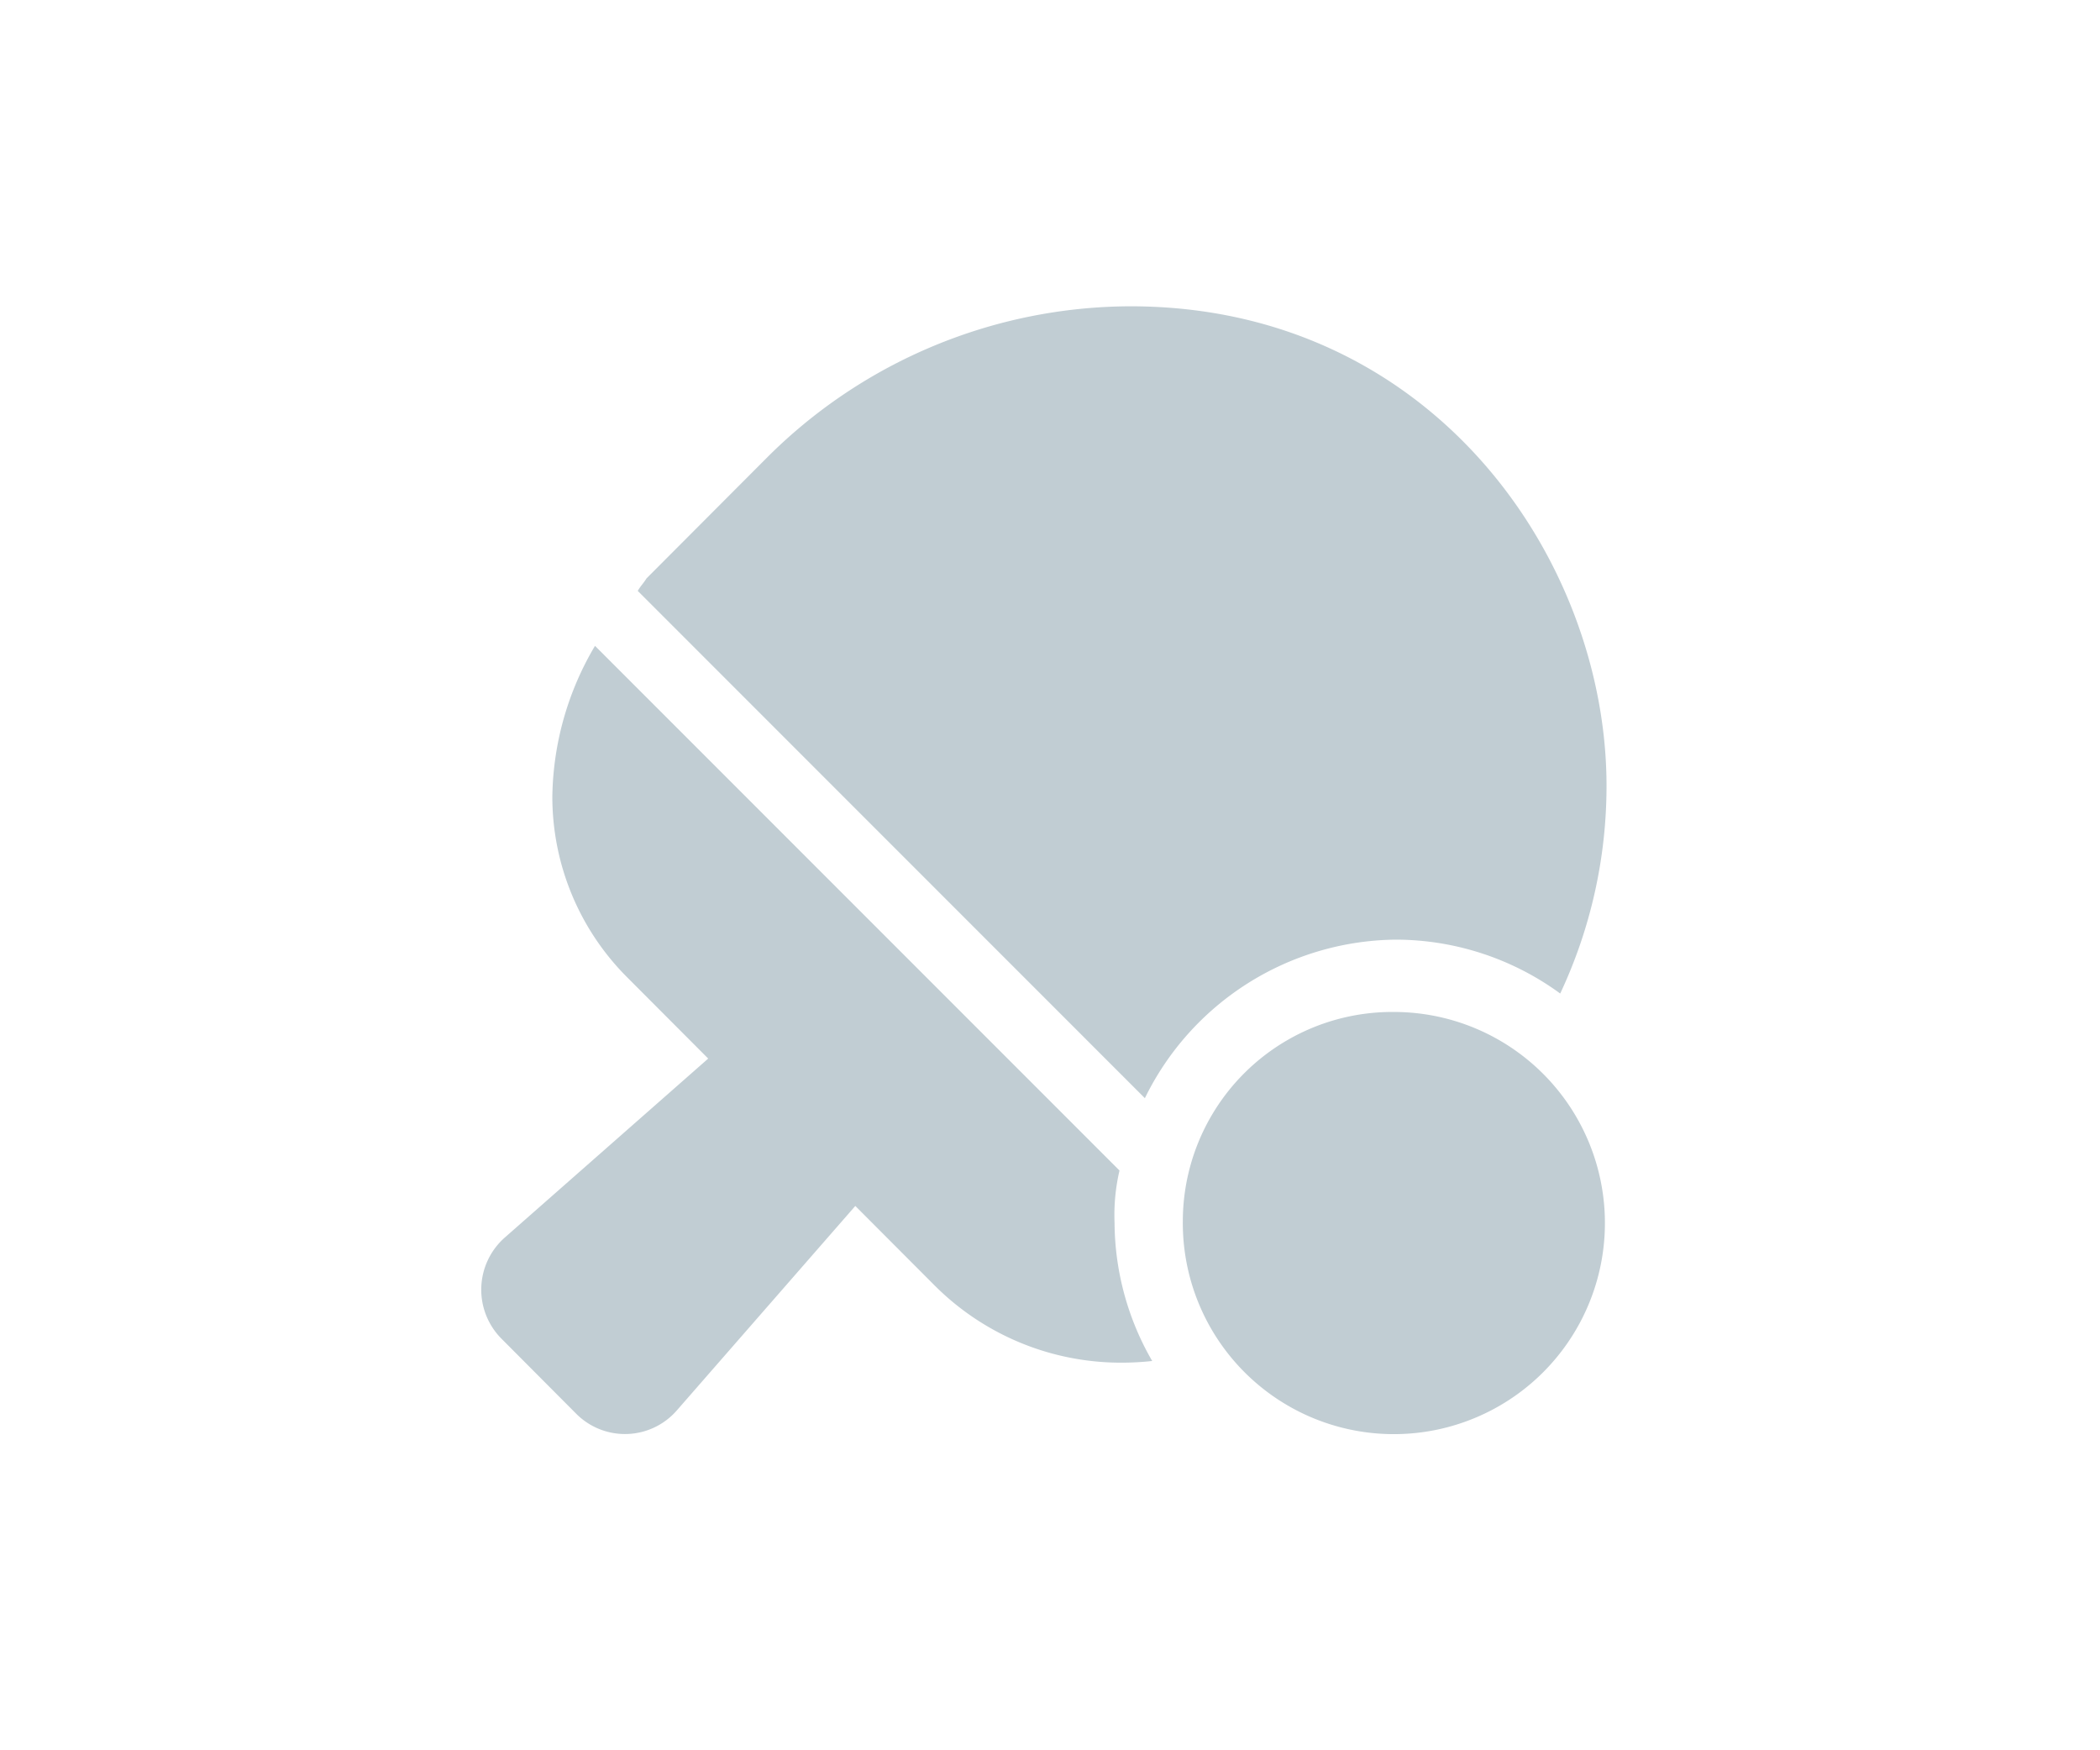 <svg xmlns="http://www.w3.org/2000/svg" width="96" height="80" viewBox="0 0 96 80">
  <g id="PingPong" transform="translate(-12589 -12677)">
    <path id="table-tennis-paddle-ball-solid" d="M41.81,28.028a12.765,12.765,0,0,1,7.514,2.463A22.3,22.3,0,0,0,51.441,21c0-10.362-7.977-21.92-21.759-21.92A23.576,23.576,0,0,0,13.048,6.01L7.554,11.518c-.156.248-.259.329-.4.57L30.337,35.274A12.908,12.908,0,0,1,41.81,28.028ZM29.177,38.581,5.2,14.6a13.856,13.856,0,0,0-1.95,6.875,11.666,11.666,0,0,0,3.446,8.3l3.679,3.689L1.086,41.636a3.176,3.176,0,0,0-.165,4.628L4.343,49.7a3.143,3.143,0,0,0,4.608-.166L17.1,40.2l3.613,3.622a12.035,12.035,0,0,0,8.58,3.541,12.861,12.861,0,0,0,1.379-.076,12.751,12.751,0,0,1-1.721-6.313A8.973,8.973,0,0,1,29.177,38.581ZM41.72,31.334a9.574,9.574,0,0,0-9.648,9.558,9.648,9.648,0,1,0,9.648-9.558Z" transform="translate(12611 12691.92)" fill="#c1cdd3"/>
    <rect id="Rettangolo_1" data-name="Rettangolo 1" width="96" height="80" transform="translate(12589 12677)" fill="none"/>
  </g>
</svg>

